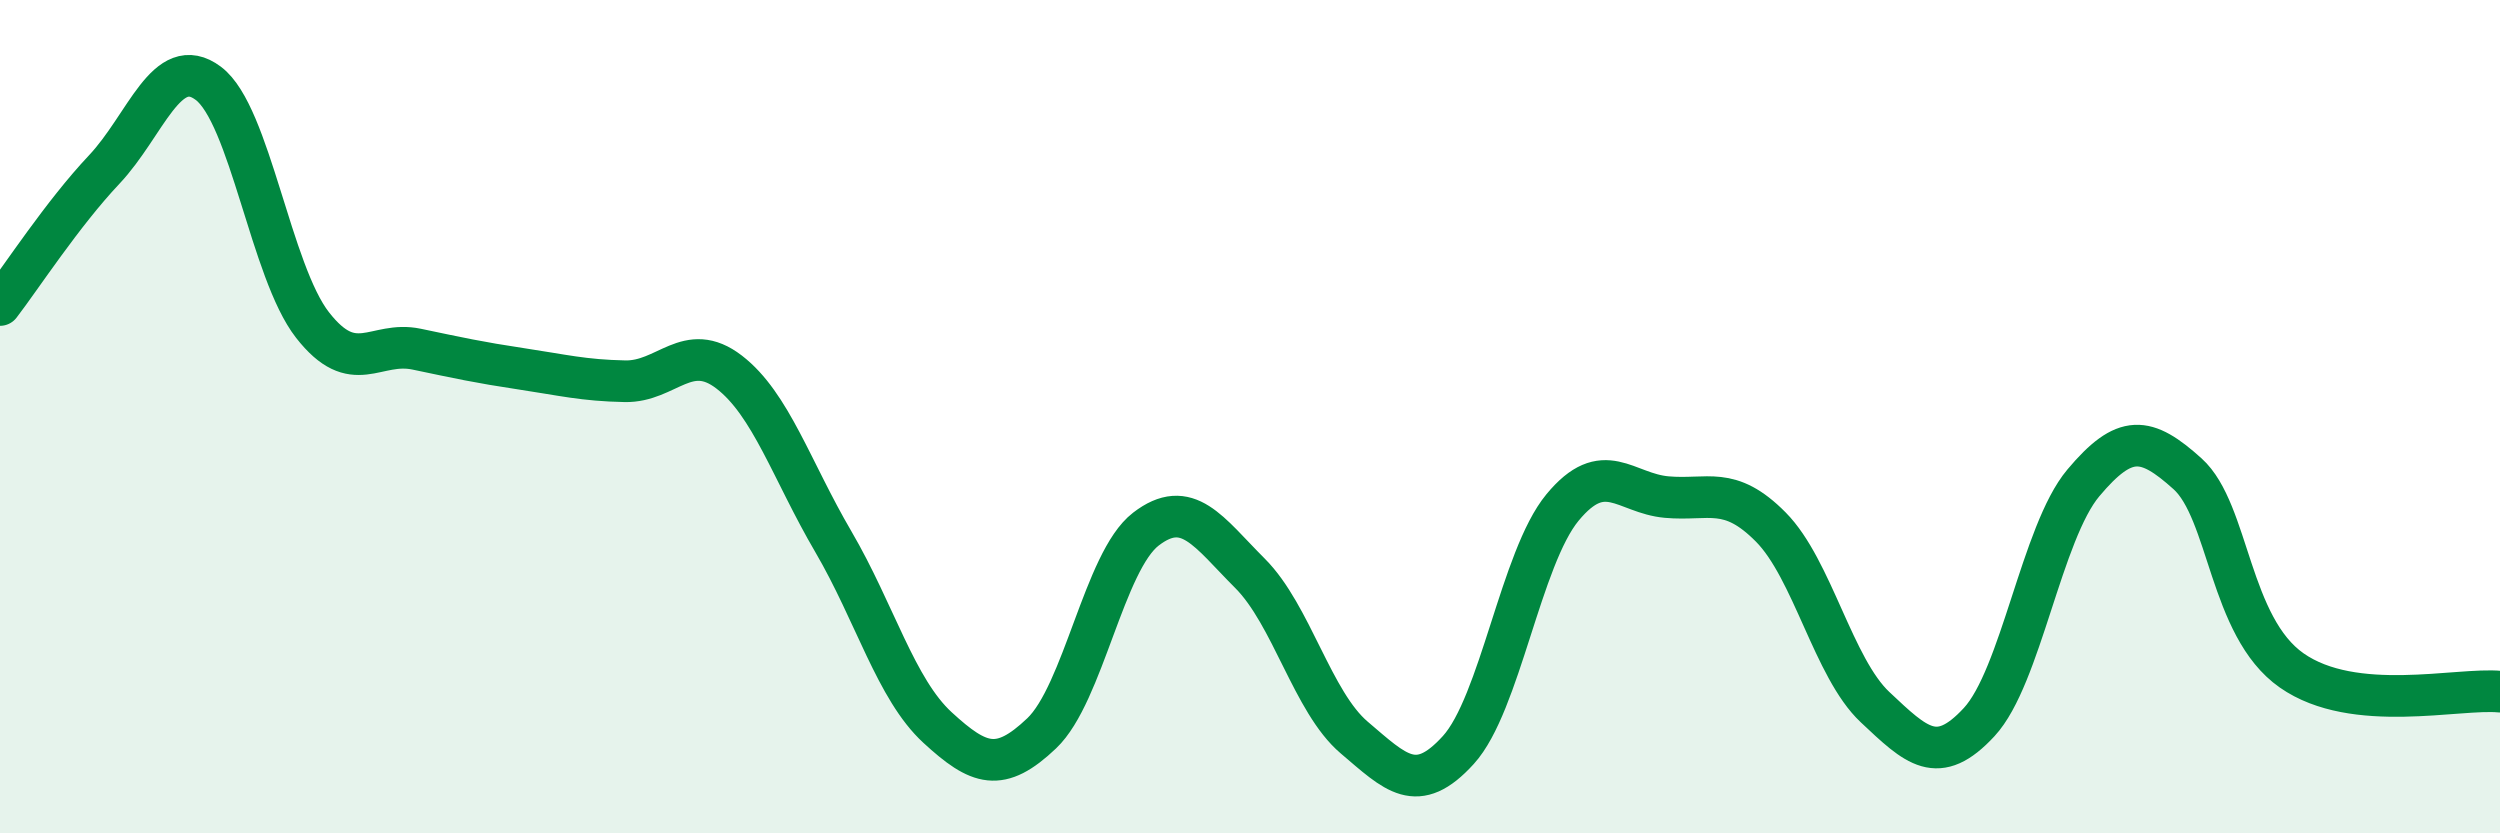 
    <svg width="60" height="20" viewBox="0 0 60 20" xmlns="http://www.w3.org/2000/svg">
      <path
        d="M 0,7.32 C 0.5,6.67 1.5,5.13 2.5,4.07 C 3.5,3.01 4,1.25 5,2 C 6,2.75 6.5,6.52 7.5,7.8 C 8.5,9.08 9,8.17 10,8.38 C 11,8.59 11.5,8.7 12.5,8.85 C 13.5,9 14,9.13 15,9.15 C 16,9.17 16.5,8.16 17.5,8.93 C 18.5,9.7 19,11.29 20,13 C 21,14.71 21.5,16.54 22.5,17.46 C 23.5,18.38 24,18.55 25,17.6 C 26,16.65 26.5,13.47 27.5,12.7 C 28.5,11.93 29,12.76 30,13.76 C 31,14.76 31.5,16.85 32.5,17.7 C 33.5,18.55 34,19.1 35,18 C 36,16.9 36.5,13.39 37.5,12.18 C 38.5,10.97 39,11.84 40,11.93 C 41,12.02 41.5,11.64 42.5,12.65 C 43.5,13.66 44,16.03 45,16.97 C 46,17.91 46.5,18.41 47.5,17.33 C 48.5,16.25 49,12.78 50,11.59 C 51,10.4 51.5,10.47 52.5,11.37 C 53.5,12.27 53.5,15.04 55,16.09 C 56.5,17.14 59,16.5 60,16.6L60 20L0 20Z"
        fill="#008740"
        opacity="0.1"
        stroke-linecap="round"
        stroke-linejoin="round"
      />
      <path
        d="M 0,7.32 C 0.5,6.67 1.5,5.13 2.5,4.07 C 3.5,3.01 4,1.25 5,2 C 6,2.75 6.5,6.52 7.5,7.8 C 8.5,9.08 9,8.17 10,8.38 C 11,8.59 11.5,8.7 12.5,8.85 C 13.5,9 14,9.13 15,9.15 C 16,9.17 16.5,8.16 17.5,8.93 C 18.5,9.7 19,11.29 20,13 C 21,14.71 21.5,16.54 22.5,17.46 C 23.5,18.38 24,18.55 25,17.6 C 26,16.65 26.5,13.47 27.5,12.7 C 28.5,11.93 29,12.76 30,13.76 C 31,14.76 31.5,16.85 32.5,17.7 C 33.5,18.55 34,19.1 35,18 C 36,16.9 36.5,13.39 37.5,12.18 C 38.5,10.97 39,11.84 40,11.93 C 41,12.02 41.5,11.64 42.5,12.65 C 43.5,13.66 44,16.03 45,16.97 C 46,17.91 46.5,18.41 47.5,17.33 C 48.5,16.25 49,12.78 50,11.59 C 51,10.4 51.5,10.47 52.5,11.37 C 53.5,12.27 53.5,15.04 55,16.09 C 56.5,17.14 59,16.5 60,16.6"
        stroke="#008740"
        stroke-width="1"
        fill="none"
        stroke-linecap="round"
        stroke-linejoin="round"
      />
    </svg>
  